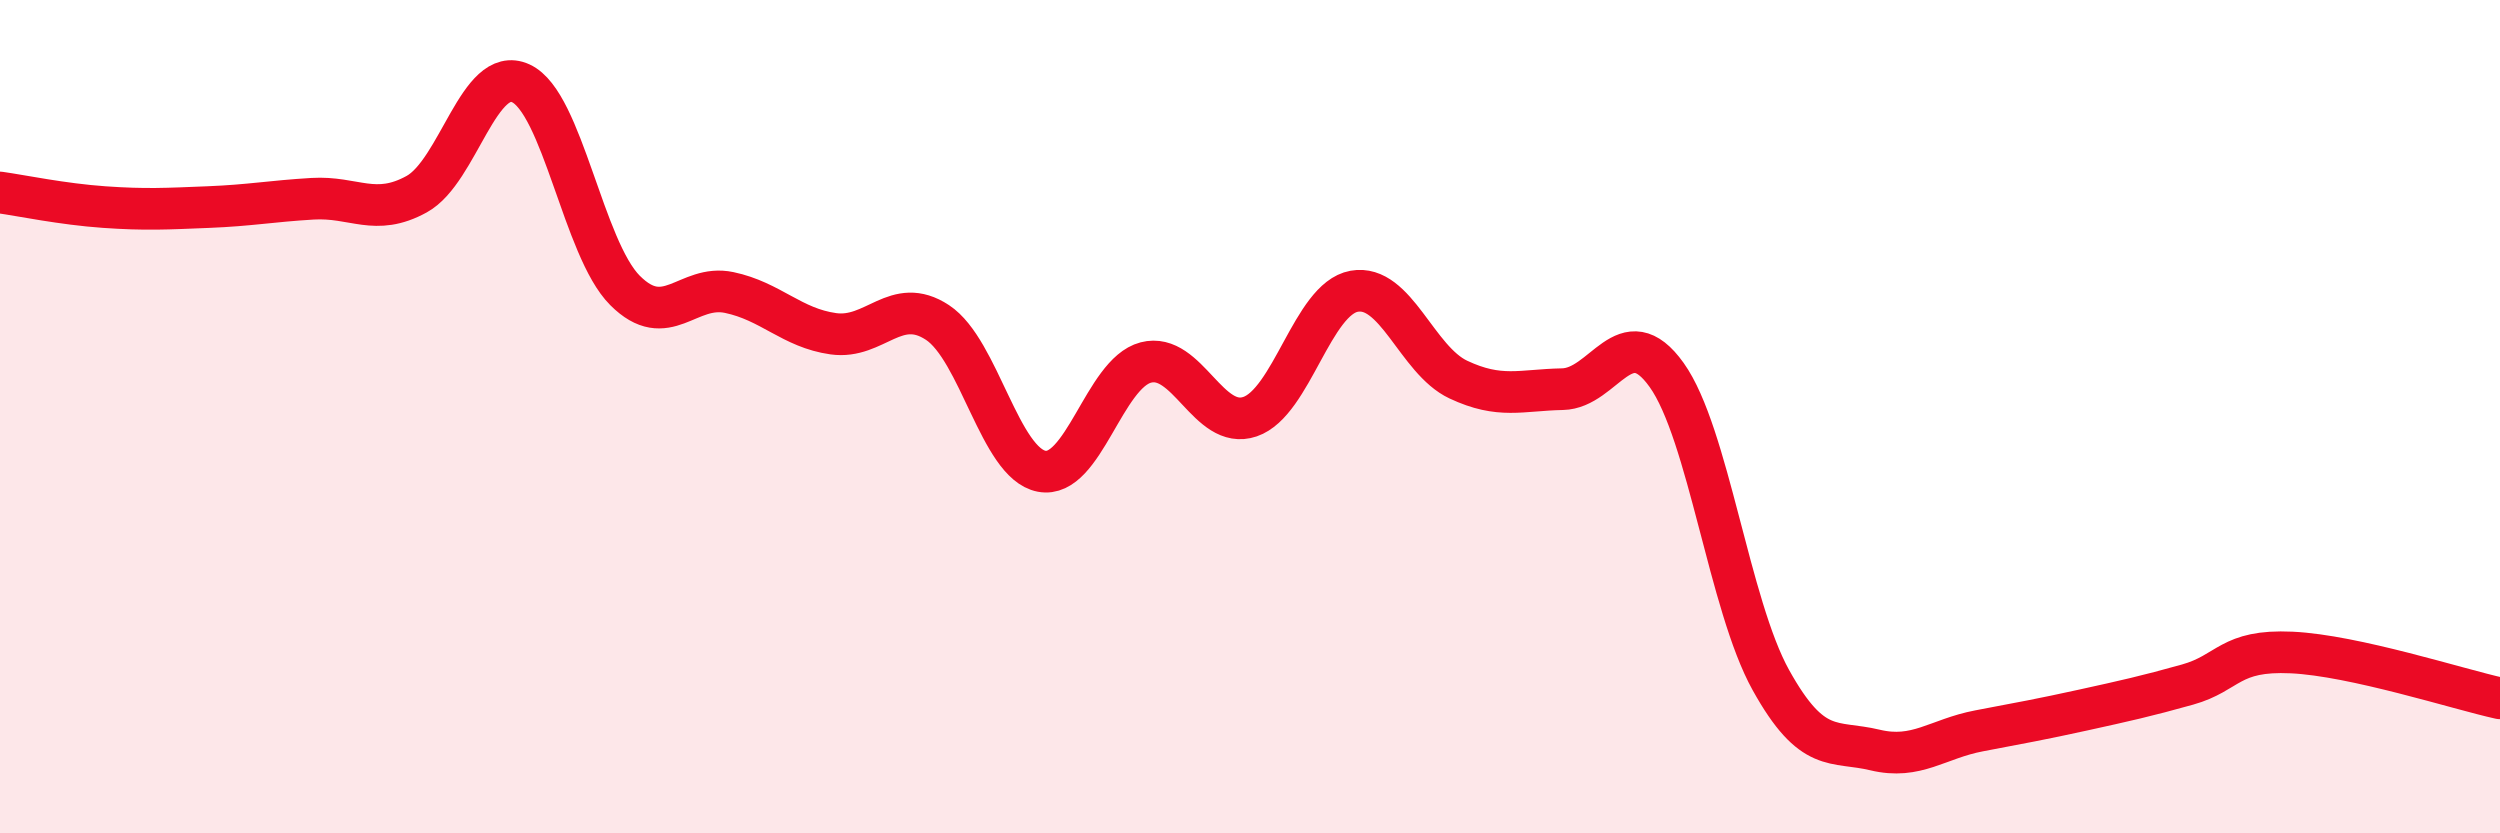 
    <svg width="60" height="20" viewBox="0 0 60 20" xmlns="http://www.w3.org/2000/svg">
      <path
        d="M 0,4.62 C 0.5,4.69 1.5,4.9 2.5,4.97 C 3.5,5.04 4,5.01 5,4.97 C 6,4.93 6.5,4.83 7.5,4.77 C 8.5,4.71 9,5.21 10,4.66 C 11,4.11 11.5,1.54 12.5,2 C 13.5,2.46 14,5.97 15,6.97 C 16,7.97 16.5,6.81 17.5,7.02 C 18.5,7.23 19,7.87 20,8.01 C 21,8.15 21.5,7.08 22.5,7.74 C 23.5,8.4 24,11.12 25,11.31 C 26,11.5 26.5,8.96 27.5,8.7 C 28.5,8.44 29,10.34 30,10 C 31,9.66 31.5,7.17 32.5,6.99 C 33.5,6.81 34,8.64 35,9.11 C 36,9.58 36.5,9.36 37.5,9.34 C 38.5,9.32 39,7.6 40,9 C 41,10.4 41.5,14.52 42.5,16.32 C 43.5,18.12 44,17.76 45,18 C 46,18.24 46.5,17.73 47.5,17.54 C 48.5,17.35 49,17.26 50,17.04 C 51,16.82 51.5,16.71 52.5,16.43 C 53.5,16.15 53.5,15.59 55,15.66 C 56.5,15.73 59,16.54 60,16.76L60 20L0 20Z"
        fill="#EB0A25"
        opacity="0.1"
        stroke-linecap="round"
        stroke-linejoin="round"
      />
      <path
        d="M 0,4.62 C 0.5,4.69 1.5,4.9 2.5,4.97 C 3.5,5.04 4,5.01 5,4.97 C 6,4.93 6.5,4.83 7.5,4.77 C 8.5,4.71 9,5.21 10,4.66 C 11,4.11 11.5,1.54 12.5,2 C 13.5,2.46 14,5.97 15,6.97 C 16,7.97 16.5,6.81 17.5,7.02 C 18.5,7.23 19,7.87 20,8.01 C 21,8.15 21.5,7.08 22.5,7.74 C 23.5,8.4 24,11.12 25,11.31 C 26,11.5 26.5,8.96 27.5,8.7 C 28.5,8.44 29,10.34 30,10 C 31,9.66 31.5,7.17 32.5,6.99 C 33.5,6.81 34,8.64 35,9.11 C 36,9.58 36.5,9.36 37.5,9.34 C 38.5,9.32 39,7.6 40,9 C 41,10.4 41.5,14.52 42.5,16.32 C 43.5,18.12 44,17.76 45,18 C 46,18.24 46.5,17.73 47.5,17.54 C 48.5,17.35 49,17.26 50,17.04 C 51,16.82 51.5,16.71 52.5,16.43 C 53.5,16.15 53.5,15.59 55,15.66 C 56.5,15.73 59,16.54 60,16.76"
        stroke="#EB0A25"
        stroke-width="1"
        fill="none"
        stroke-linecap="round"
        stroke-linejoin="round"
      />
    </svg>
  